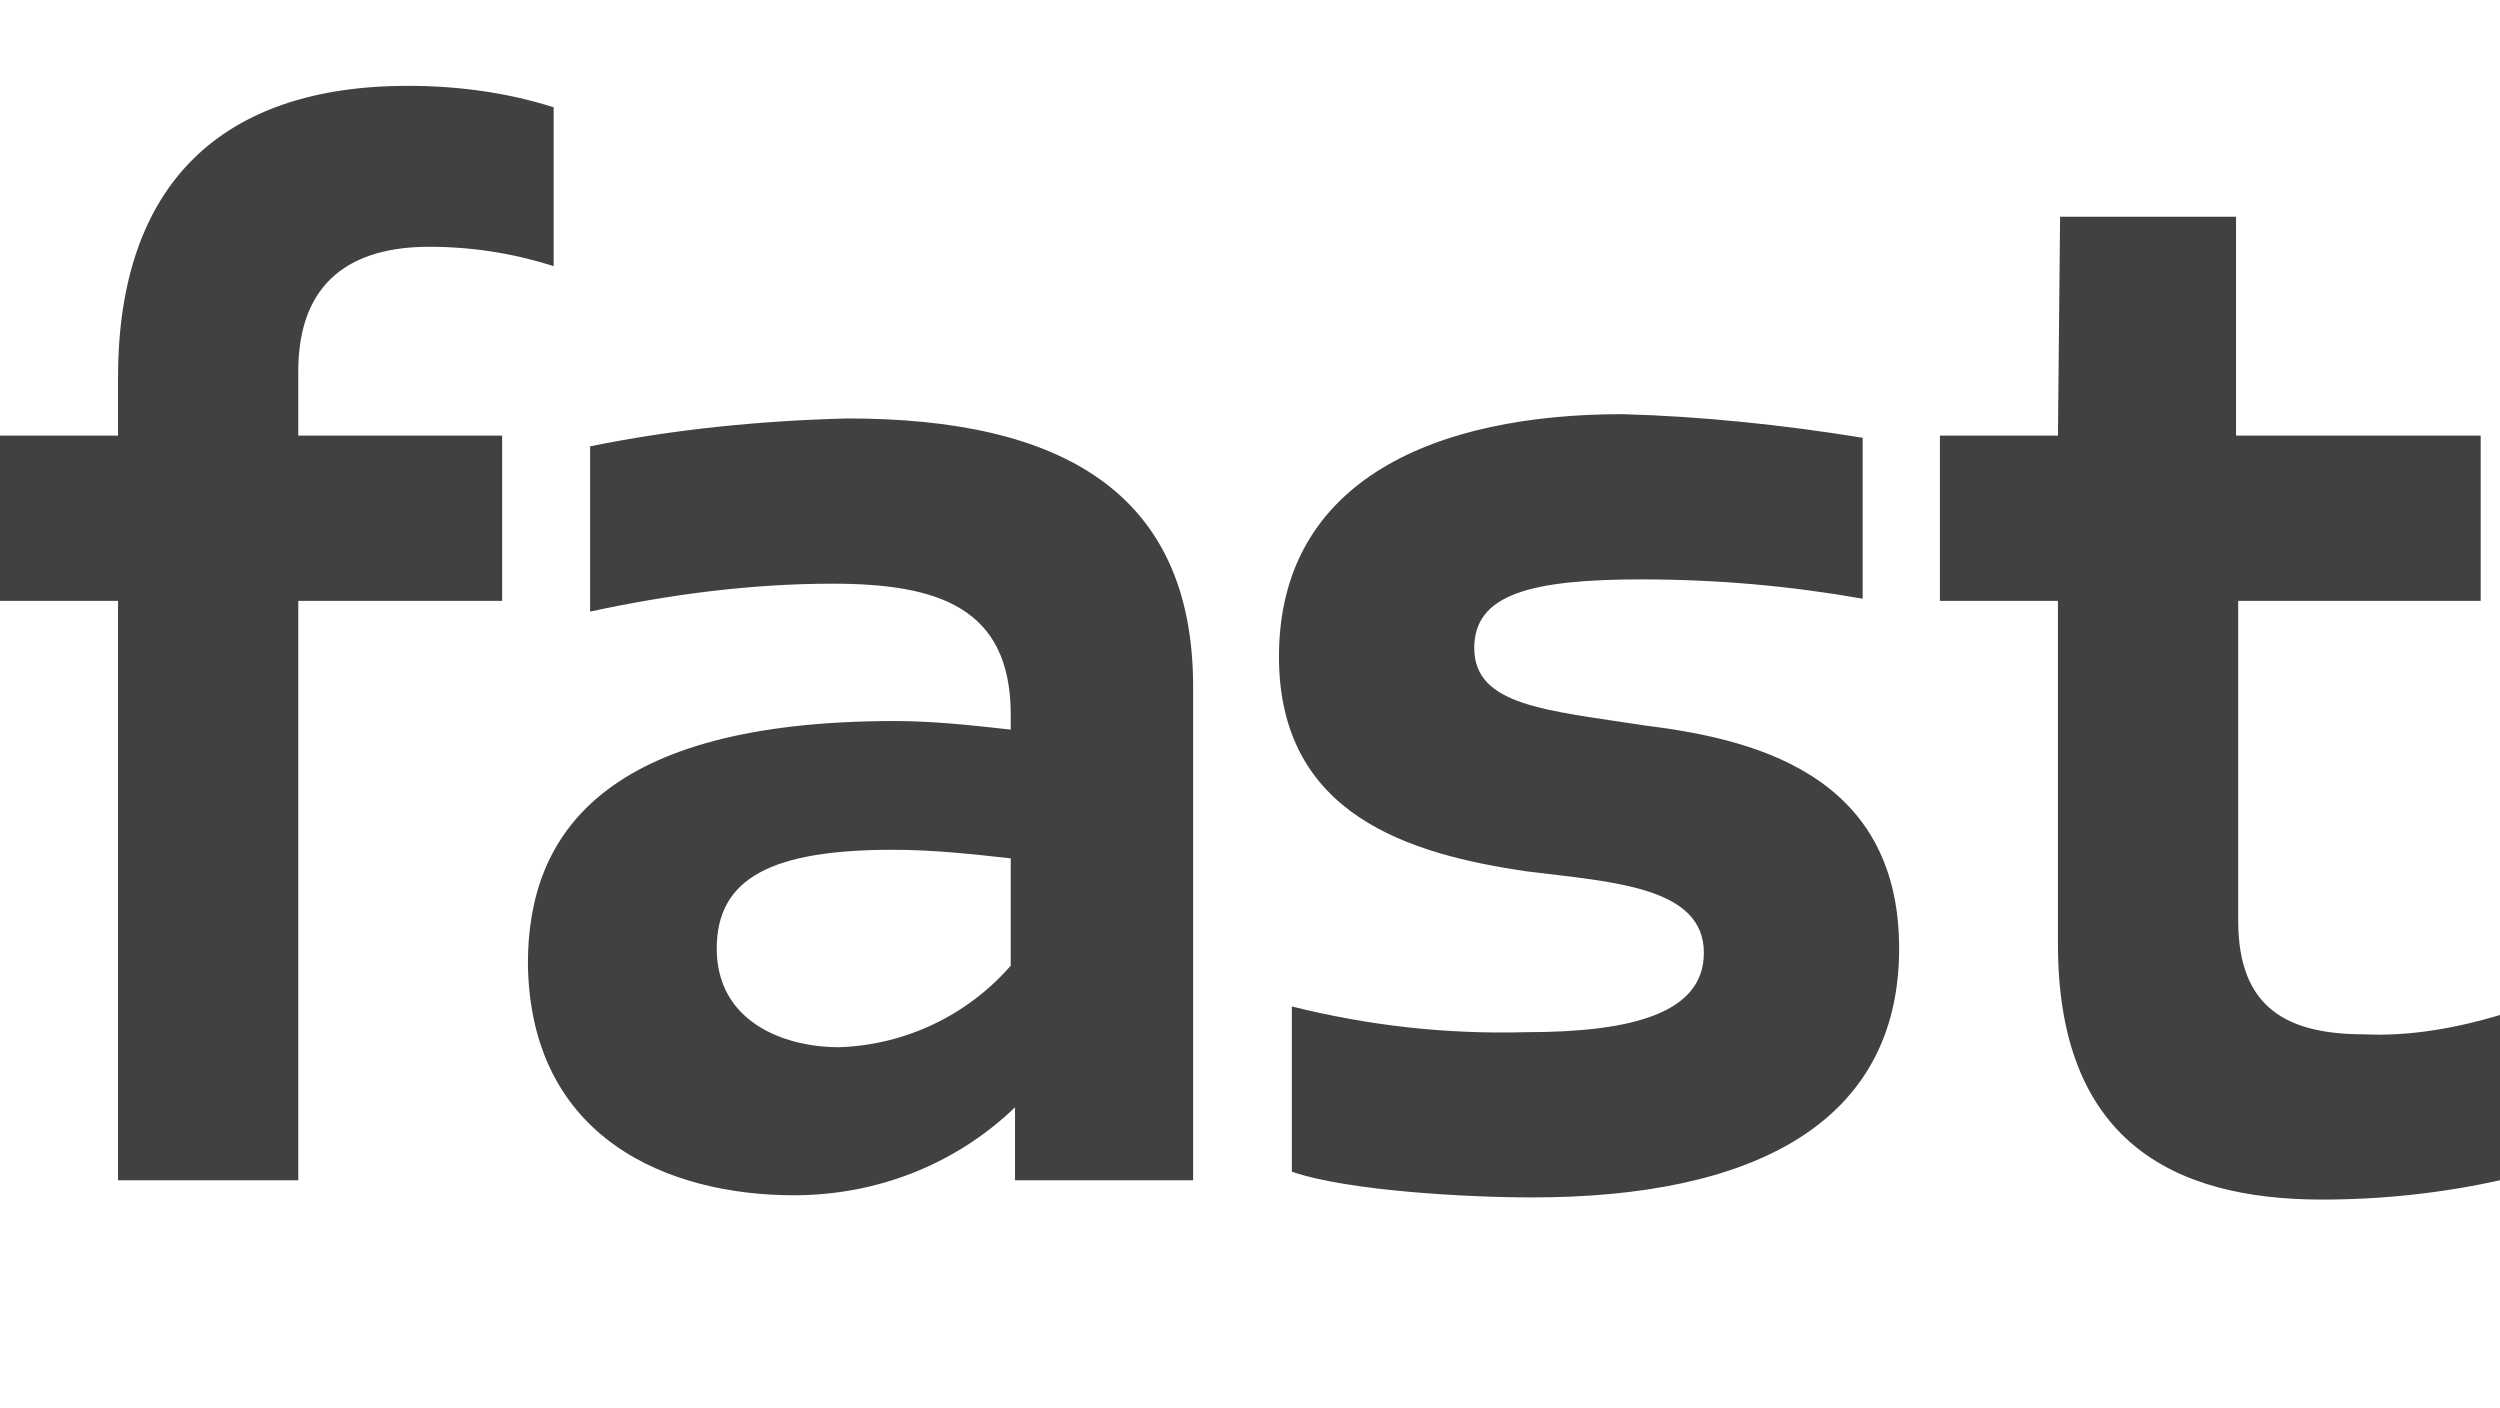 <?xml version="1.0" encoding="utf-8"?>
<!-- Generator: Adobe Illustrator 23.1.1, SVG Export Plug-In . SVG Version: 6.00 Build 0)  -->
<svg version="1.1" id="Livello_1" xmlns="http://www.w3.org/2000/svg" xmlns:xlink="http://www.w3.org/1999/xlink" x="0px" y="0px"
	 viewBox="0 0 116.5 65.6" style="enable-background:new 0 0 116.5 65.6;" xml:space="preserve">
<style type="text/css">
	.st0{fill:#414142;}
</style>
<title>MM_loghi_newTavola disegno 10</title>
<g id="graf">
	<path class="st0" d="M90.5,28h5.4v16c0,9.1,5.3,11.9,12.3,11.9c2.8,0,5.6-0.3,8.3-0.9v-7.7c-2,0.6-4.2,1-6.3,0.9
		c-3.6,0-5.9-1.2-5.9-5.3V28h11.3v-7.7h-11.4V10.1H96l-0.1,10.2h-5.5V28H90.5z M60.2,46.9v7.7c2.6,0.9,8.2,1.2,11.2,1.2
		c10.2,0,17.1-3.4,17.1-11.6c0-8.3-7.1-9.8-11.9-10.4c-4.5-0.7-7.9-0.9-7.9-3.6c0-2.5,2.6-3.2,7.8-3.2c3.5,0,6.9,0.3,10.3,0.9v-7.5
		c-3.7-0.6-7.5-1-11.2-1.1c-8.6,0-16,3-16,11.3c0,7.4,6.1,9.2,11.5,10c4,0.5,8.3,0.7,8.3,3.8c0,2.8-3.3,3.7-8.3,3.7
		C67.4,48.2,63.8,47.8,60.2,46.9 M39.1,48.8c-2.6,0-5.7-1.2-5.7-4.6c0-3.3,2.6-4.6,8.2-4.6c1.9,0,3.7,0.2,5.5,0.4v5
		C45.1,47.3,42.2,48.7,39.1,48.8 M37,55.7c3.8,0,7.5-1.4,10.3-4.1v3.4h8.3V32c0-9.1-6.2-12.5-16.1-12.5c-4,0.1-8.1,0.5-12,1.3v7.7
		c3.7-0.8,7.5-1.3,11.3-1.3c4.9,0,8.3,1.1,8.3,6.1V34c-1.8-0.2-3.6-0.4-5.4-0.4c-13.6,0-17.1,5.3-17.1,11.3
		C24.7,53.1,31.2,55.7,37,55.7 M0,28h5.5v27h8.4V28h9.5v-7.7h-9.5v-3c0-4.2,2.5-5.8,6.1-5.8c2,0,3.9,0.3,5.8,0.9V5
		C23.6,4.3,21.3,4,19,4C10.4,4,5.5,8.5,5.5,17.6v2.7H0V28z"/>
</g>
</svg>
